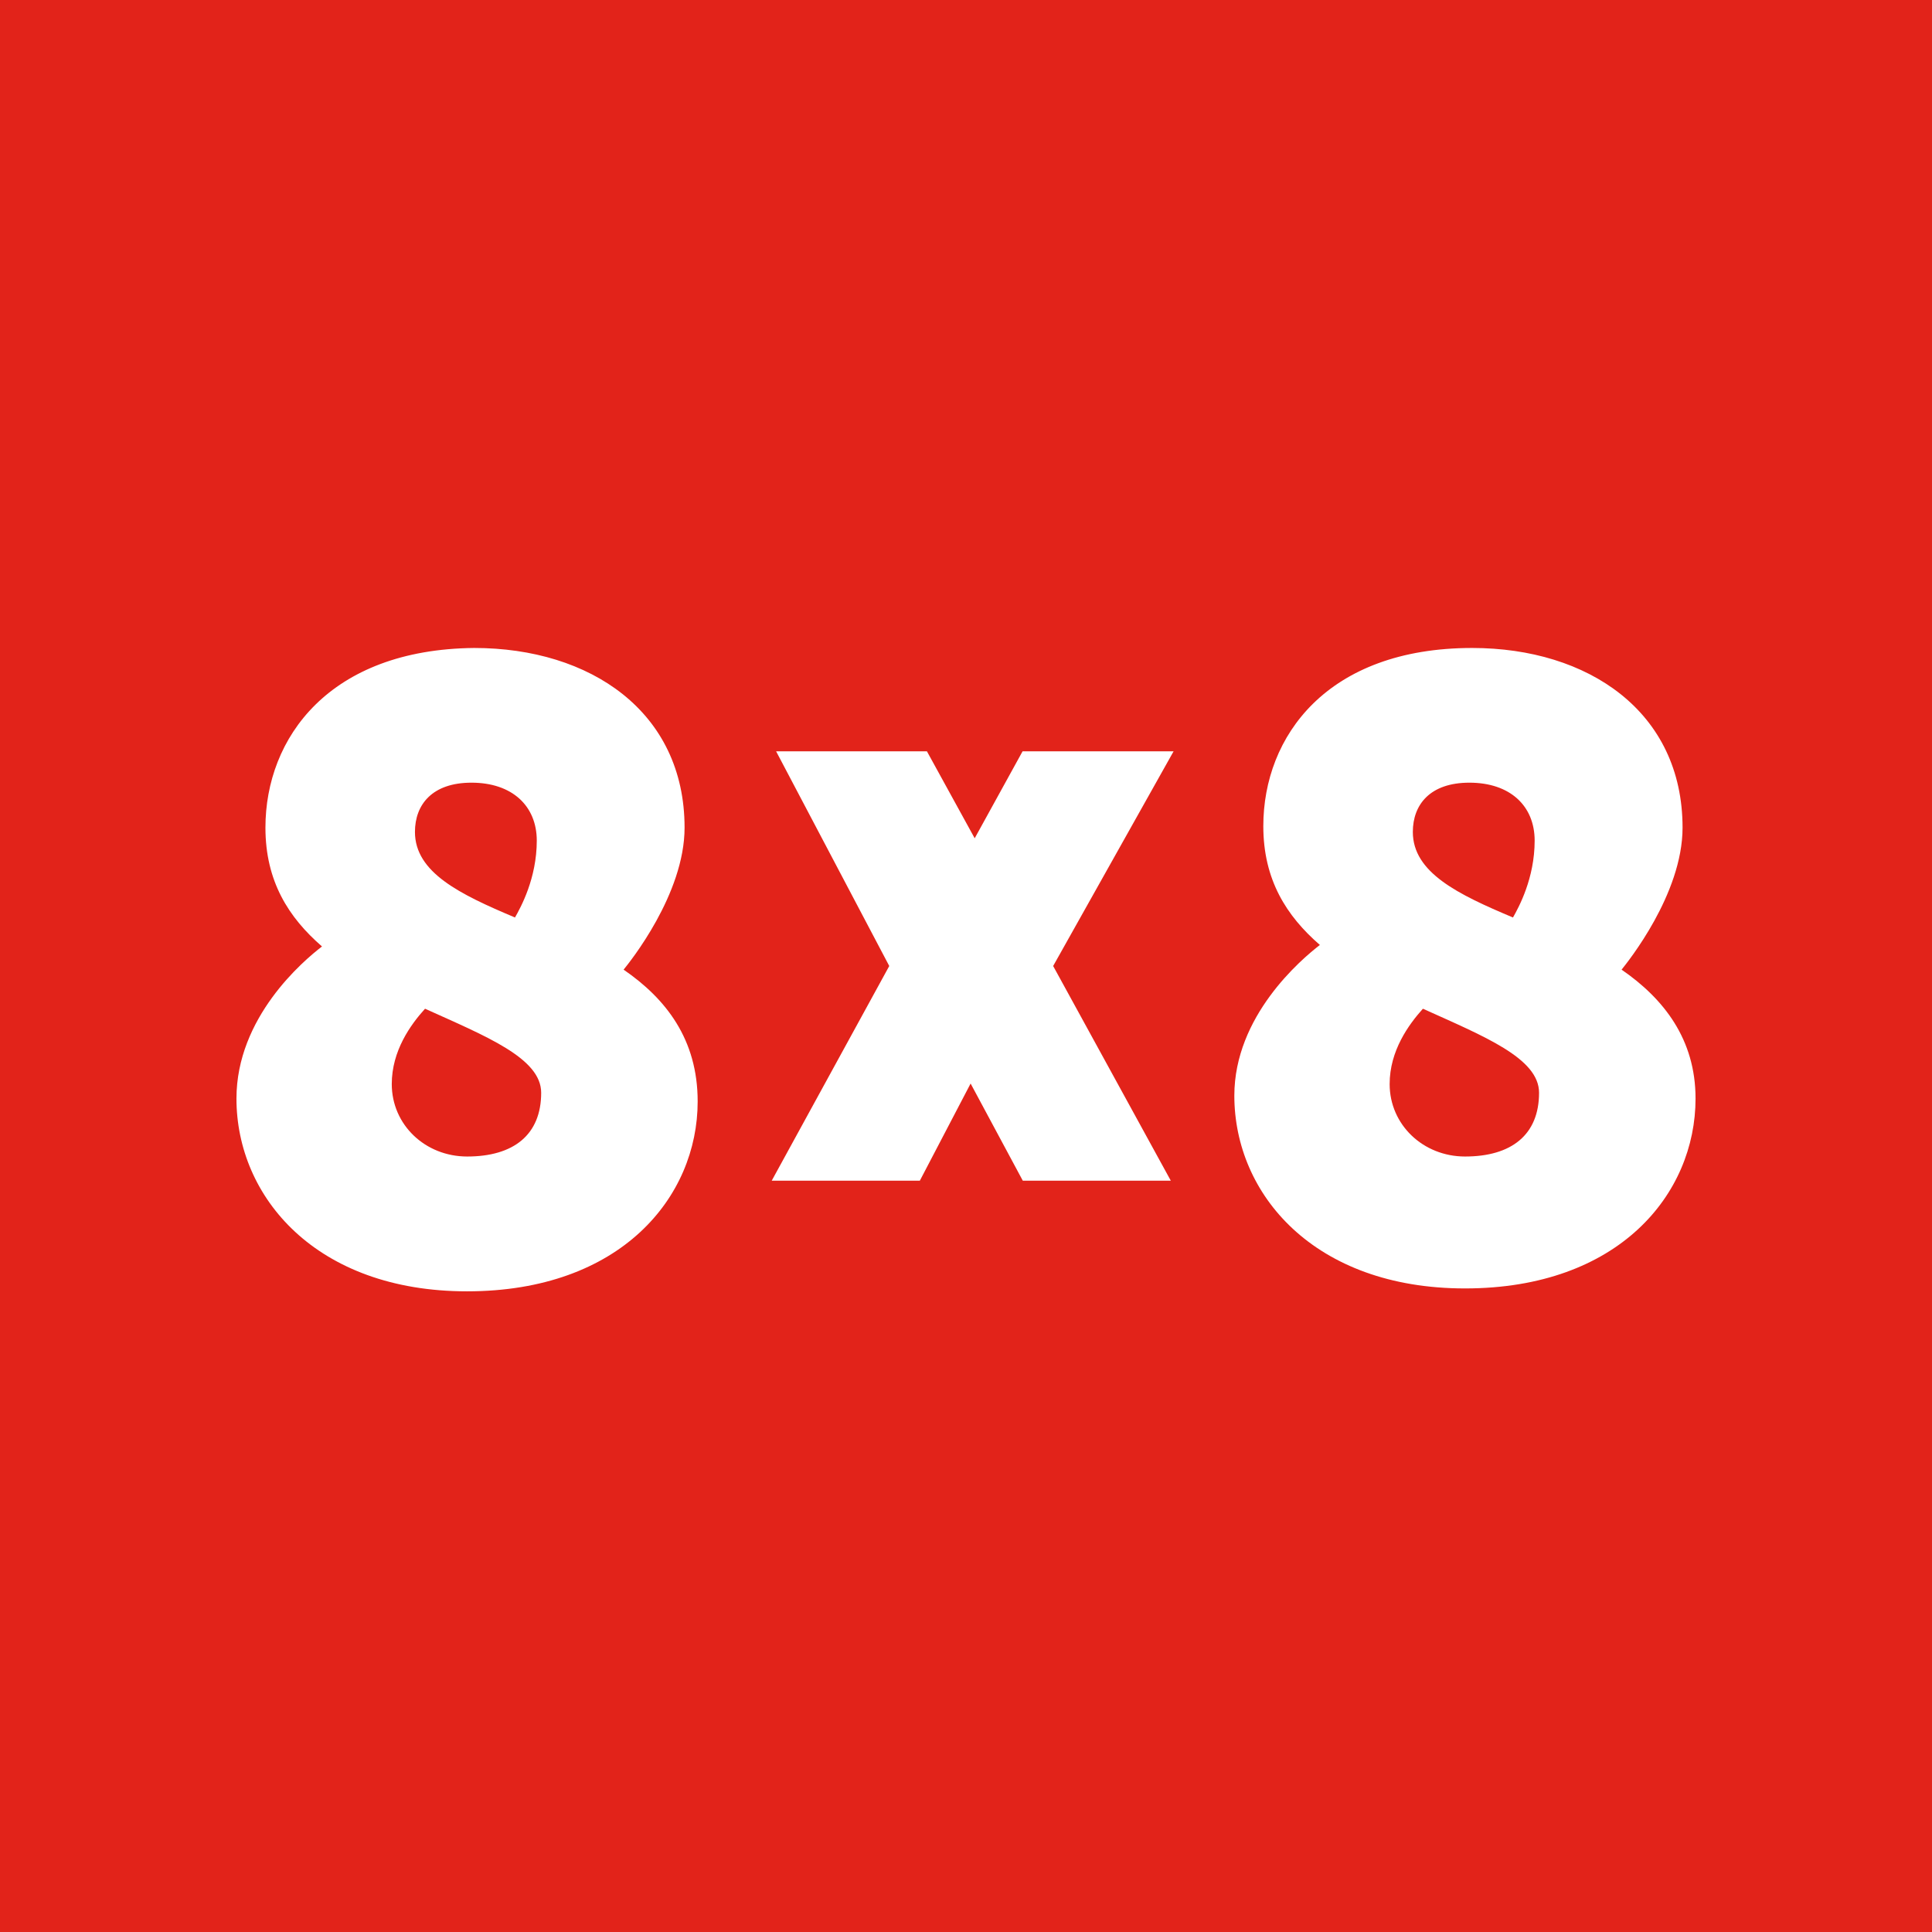 <!-- by TradingView --><svg width="18" height="18" xmlns="http://www.w3.org/2000/svg"><path fill="#E2231A" d="M0 0h18v18H0z"/><path d="M10.934 7H9.527l-.446.81L8.636 7H7.231l1.054 2-1.095 2H8.57l.473-.905.486.905h1.379L9.812 9l1.122-2zM5.81 9.034c.055-.068.568-.702.568-1.323 0-1.08-.878-1.674-1.96-1.674-1.35.013-1.945.837-1.945 1.674 0 .5.216.837.527 1.107-.176.135-.797.661-.797 1.417 0 .918.743 1.796 2.148 1.796 1.433 0 2.149-.878 2.149-1.769 0-.58-.297-.958-.69-1.228zM4.393 7.292c.378 0 .608.216.608.54 0 .351-.149.621-.203.716-.513-.216-.932-.419-.932-.797 0-.256.162-.459.527-.459zm-.04 3.483c-.393 0-.703-.297-.703-.675 0-.31.175-.553.31-.702.568.257 1.082.46 1.082.783 0 .392-.257.594-.69.594zM15.108 9.034c.054-.068.568-.702.568-1.323 0-1.08-.879-1.674-1.96-1.674-1.351 0-1.946.823-1.946 1.66 0 .5.216.837.527 1.107-.175.135-.797.662-.797 1.404 0 .918.743 1.796 2.149 1.796 1.432 0 2.148-.878 2.148-1.769 0-.553-.297-.931-.689-1.201zM13.69 7.292c.379 0 .608.216.608.54 0 .351-.148.621-.202.716-.514-.216-.933-.419-.933-.797 0-.256.162-.459.527-.459zm-.04 3.483c-.392 0-.703-.297-.703-.675 0-.31.176-.553.31-.702.568.257 1.082.46 1.082.783 0 .392-.257.594-.69.594z" fill="#fff"/></svg>